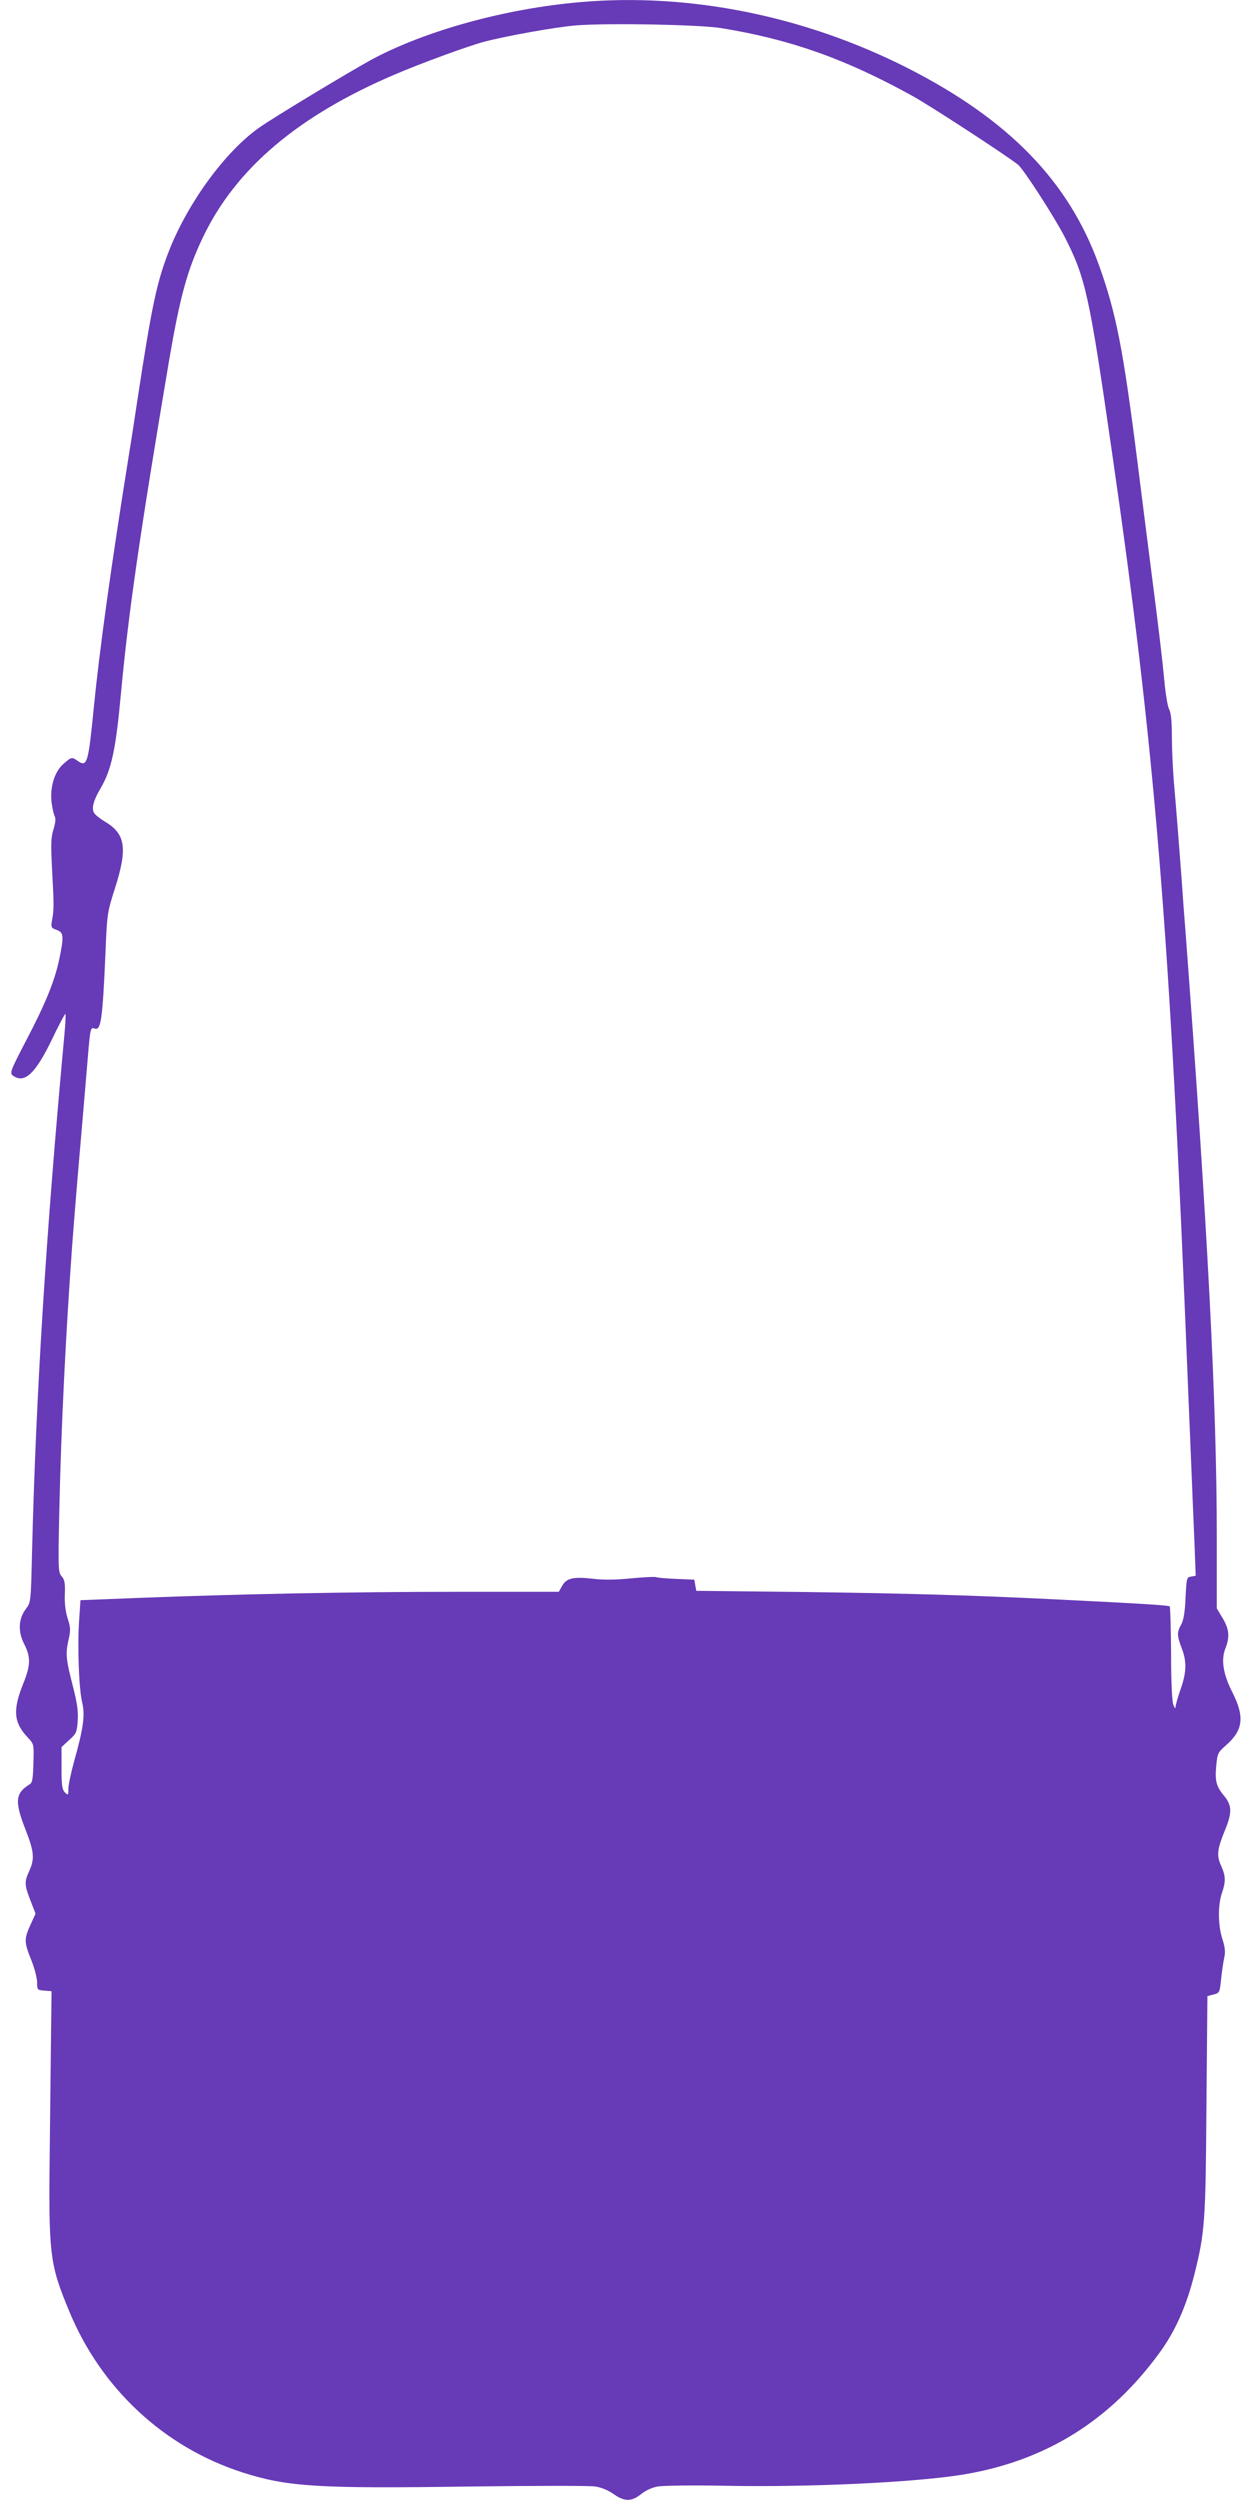 <?xml version="1.0" standalone="no"?>
<!DOCTYPE svg PUBLIC "-//W3C//DTD SVG 20010904//EN"
 "http://www.w3.org/TR/2001/REC-SVG-20010904/DTD/svg10.dtd">
<svg version="1.0" xmlns="http://www.w3.org/2000/svg"
 width="640pt" height="1280pt" viewBox="0 0 640 1280"
 preserveAspectRatio="xMidYMid meet">
<g transform="translate(0,1280) scale(0.1,-0.1)"
fill="#673ab7" stroke="none">
<path d="M2970 12789 c-382 -33 -792 -146 -1067 -294 -117 -64 -507 -299 -578
-350 -171 -121 -359 -378 -456 -620 -65 -164 -90 -278 -165 -770 -14 -93 -34
-224 -45 -290 -91 -569 -149 -988 -179 -1290 -28 -285 -34 -304 -82 -271 -30
21 -32 21 -73 -15 -46 -40 -70 -119 -61 -197 4 -30 11 -62 16 -71 6 -12 4 -34
-6 -67 -13 -40 -14 -75 -8 -194 10 -188 11 -216 1 -268 -7 -41 -6 -43 23 -53
36 -13 38 -32 14 -147 -22 -110 -72 -233 -171 -421 -80 -154 -84 -165 -67
-178 59 -43 115 9 200 185 35 74 67 133 69 131 2 -3 0 -49 -5 -104 -95 -1026
-146 -1846 -166 -2654 -6 -253 -6 -255 -31 -288 -39 -51 -42 -116 -9 -181 34
-66 33 -109 -5 -202 -55 -137 -49 -200 24 -277 31 -33 31 -34 28 -130 -2 -78
-5 -100 -18 -108 -75 -46 -79 -87 -23 -231 45 -115 48 -150 20 -213 -26 -56
-25 -72 6 -152 l26 -67 -26 -57 c-33 -73 -33 -88 4 -180 17 -42 30 -93 30
-115 0 -38 1 -39 37 -42 l37 -3 -2 -160 c-1 -88 -4 -368 -7 -623 -7 -571 -2
-611 100 -857 164 -396 486 -695 887 -824 231 -74 386 -83 1160 -72 328 4 619
5 646 0 30 -4 67 -20 93 -38 55 -40 93 -40 141 -1 22 18 56 34 85 39 26 5 179
7 338 4 435 -9 980 17 1225 57 419 69 749 272 1004 620 82 111 140 241 181
404 54 216 58 269 62 868 l5 558 31 8 c31 8 32 10 39 78 4 38 11 87 16 110 7
31 4 54 -9 95 -23 69 -24 174 -3 236 21 61 20 87 -5 143 -23 52 -19 83 24 187
33 83 32 119 -5 165 -43 51 -50 79 -43 155 6 65 8 70 50 107 88 77 96 145 34
269 -49 95 -60 169 -37 227 23 58 20 98 -14 155 l-30 50 0 365 c0 682 -47
1588 -160 3098 -6 72 -15 194 -20 270 -11 147 -24 317 -40 502 -5 63 -10 166
-10 228 0 77 -4 122 -14 140 -8 15 -19 83 -25 152 -6 69 -29 265 -51 435 -22
171 -60 472 -85 670 -74 587 -110 773 -200 1022 -155 427 -461 741 -977 1004
-528 268 -1118 387 -1678 338z m723 -133 c356 -58 637 -158 982 -349 90 -50
475 -301 537 -350 28 -22 184 -264 237 -366 109 -212 128 -297 245 -1111 220
-1520 295 -2436 386 -4715 6 -143 15 -361 20 -485 5 -124 12 -298 16 -387 l6
-161 -23 -4 c-23 -3 -24 -7 -29 -108 -3 -73 -10 -115 -22 -137 -23 -41 -22
-56 2 -121 27 -69 25 -124 -5 -210 -14 -39 -25 -80 -26 -89 0 -13 -3 -11 -11
7 -7 16 -12 113 -12 262 -1 130 -4 239 -7 243 -6 6 -134 14 -559 35 -461 23
-793 32 -1315 39 l-550 6 -5 28 -5 29 -93 4 c-51 2 -97 6 -102 9 -5 3 -62 0
-127 -6 -79 -8 -145 -9 -199 -2 -99 11 -134 3 -156 -37 l-17 -30 -518 0 c-541
0 -1104 -11 -1625 -31 l-306 -12 -7 -105 c-9 -133 -1 -351 16 -420 15 -64 6
-131 -41 -298 -16 -59 -30 -123 -30 -143 0 -34 -1 -34 -18 -18 -14 15 -17 36
-17 125 l0 107 39 36 c37 33 40 40 44 100 3 49 -3 92 -27 184 -34 132 -36 160
-19 234 10 44 9 60 -6 106 -11 35 -16 78 -14 123 2 57 -1 74 -16 91 -18 20
-19 35 -12 348 9 413 33 900 66 1352 18 235 31 389 60 724 5 61 14 168 20 237
12 144 14 152 34 144 33 -13 41 43 56 386 8 201 9 208 49 333 65 205 54 278
-53 341 -25 15 -50 35 -55 45 -13 23 -2 64 33 123 57 97 79 199 106 495 38
408 97 815 245 1693 56 328 93 466 174 635 168 352 487 622 981 833 135 58
376 146 458 168 118 31 371 76 472 84 168 13 629 4 743 -14z"/>
</g>
</svg>

